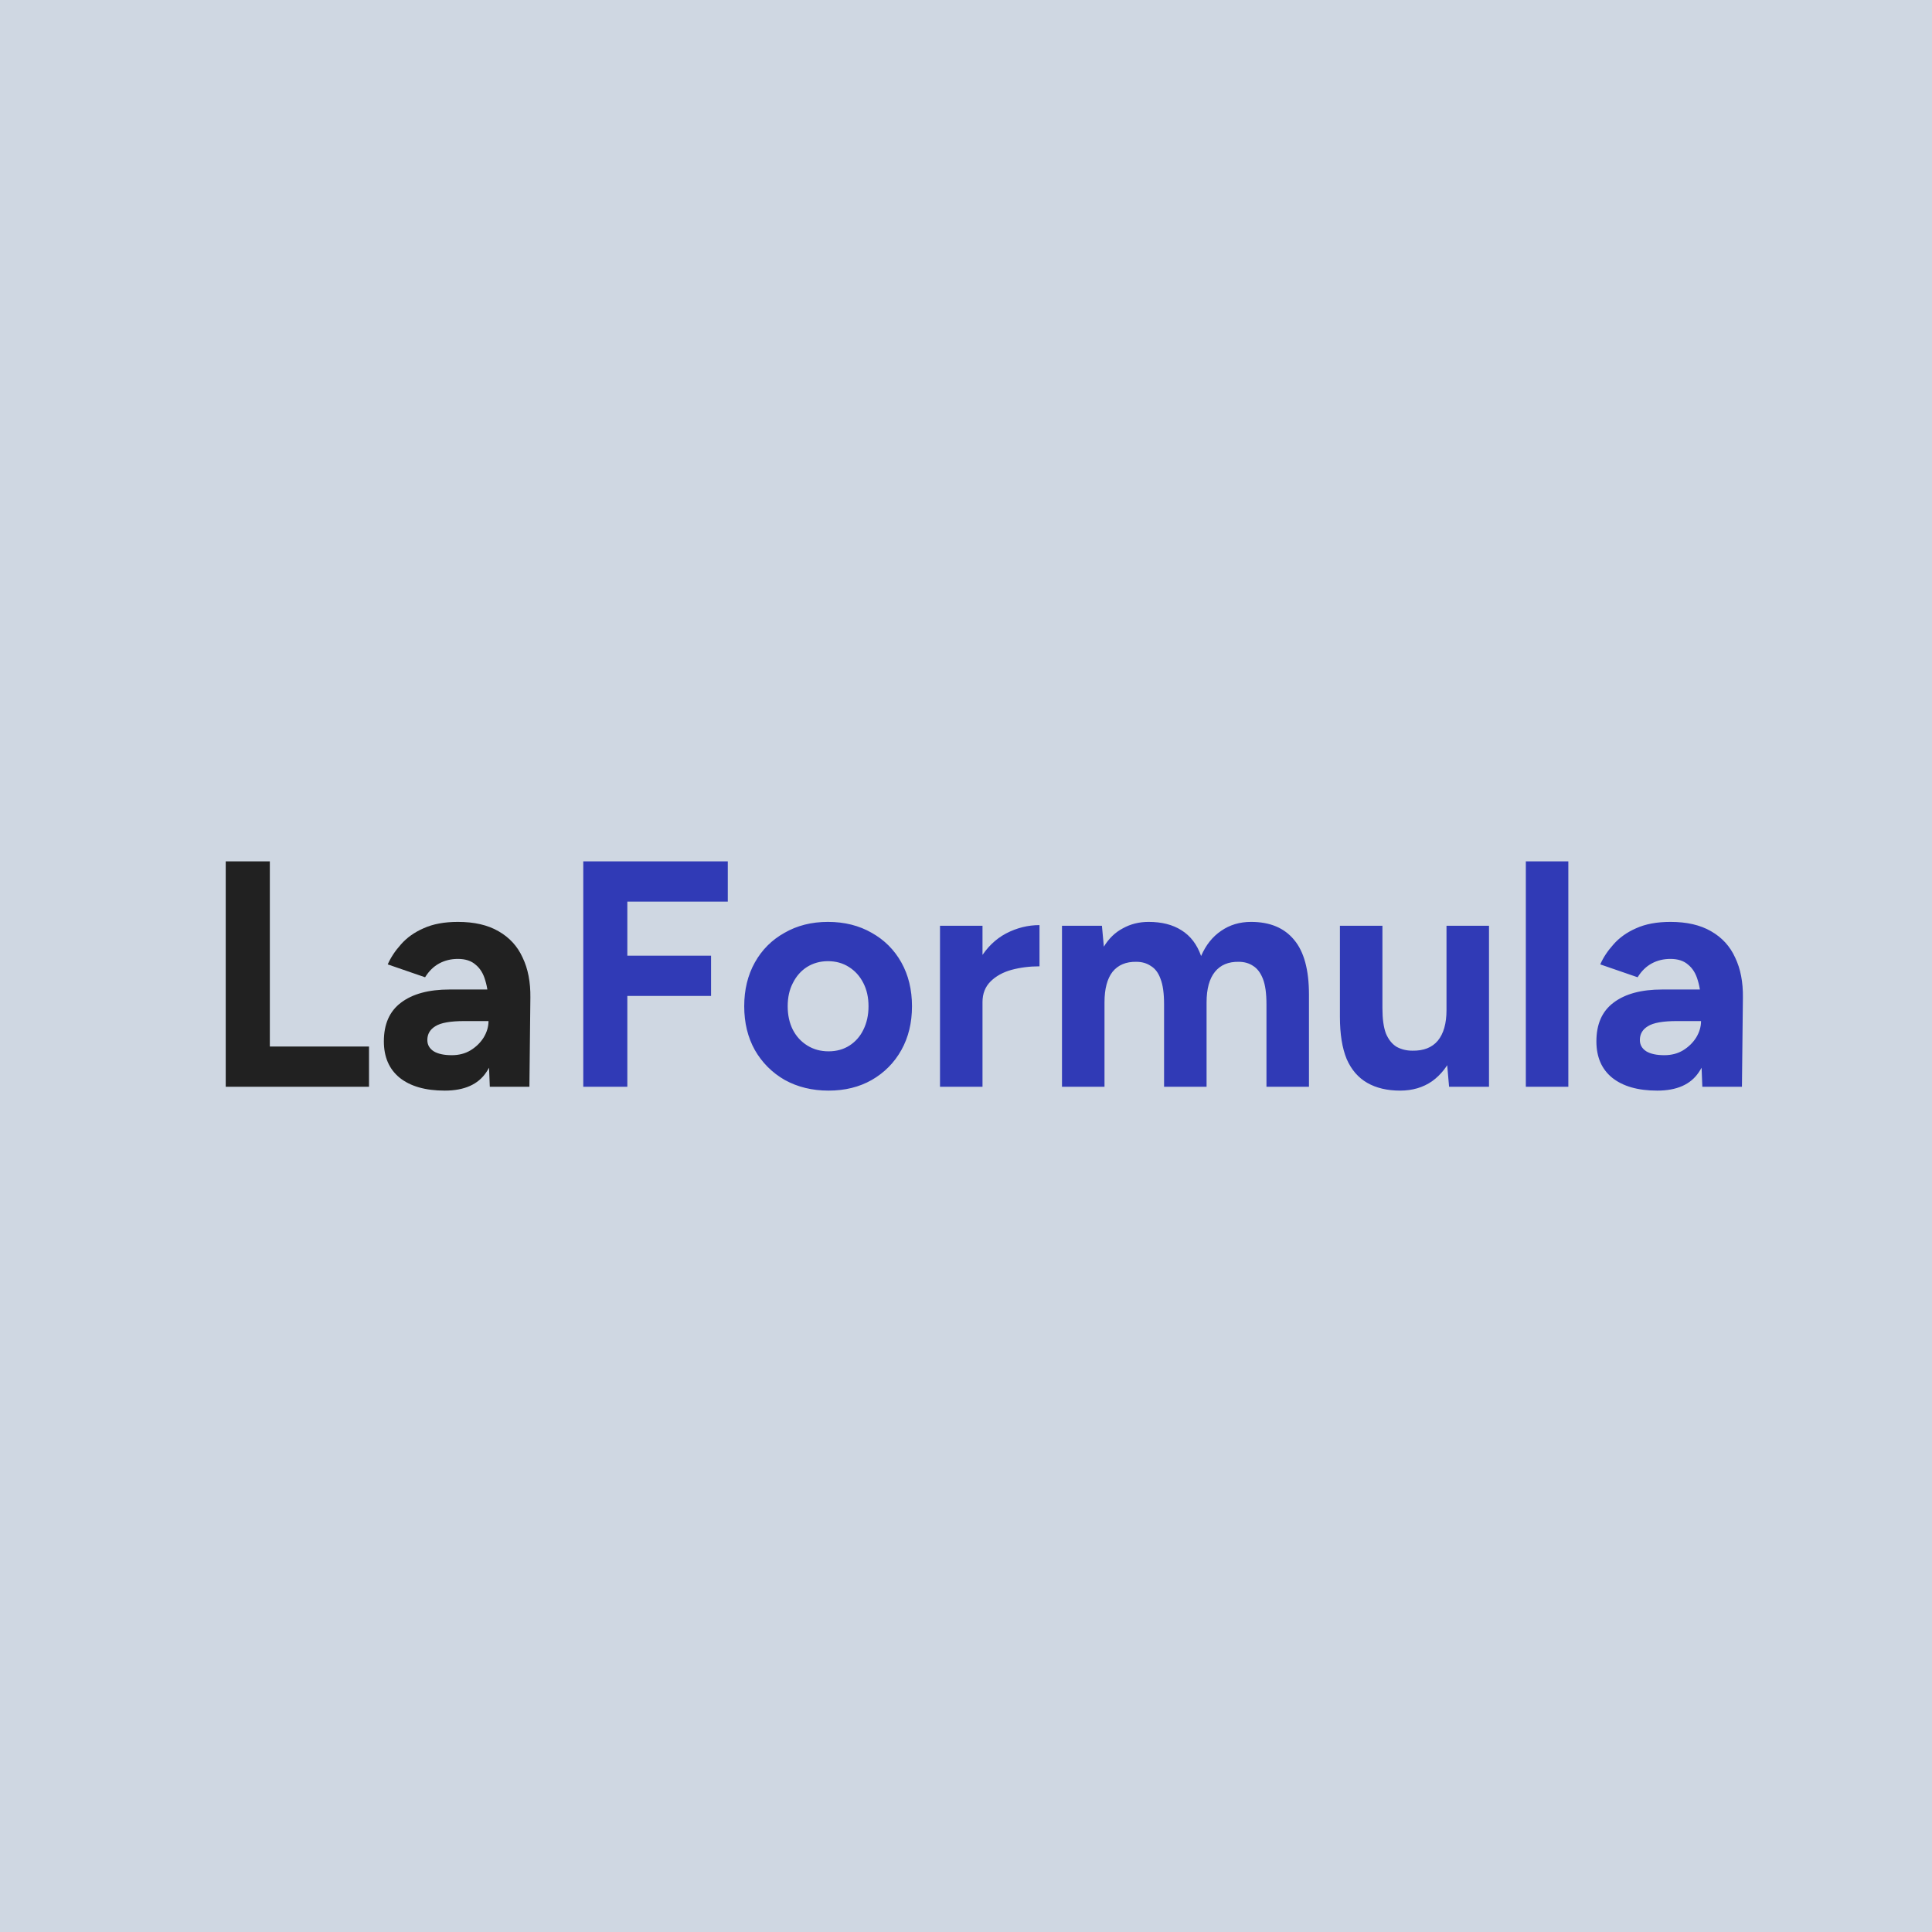 <?xml version="1.0" encoding="UTF-8"?> <svg xmlns="http://www.w3.org/2000/svg" width="48" height="48" viewBox="0 0 48 48" fill="none"><rect width="48" height="48" fill="#CFD7E2"></rect><path d="M5.608 27V21.4H6.704V26H9.168V27H5.608ZM12.169 27L12.137 26.192V24.976C12.137 24.736 12.11 24.531 12.057 24.36C12.009 24.189 11.929 24.059 11.817 23.968C11.71 23.872 11.563 23.824 11.377 23.824C11.206 23.824 11.052 23.861 10.913 23.936C10.774 24.011 10.657 24.125 10.561 24.28L9.633 23.96C9.708 23.789 9.817 23.624 9.961 23.464C10.105 23.299 10.291 23.165 10.521 23.064C10.755 22.957 11.041 22.904 11.377 22.904C11.782 22.904 12.118 22.981 12.385 23.136C12.657 23.291 12.857 23.509 12.985 23.792C13.118 24.069 13.182 24.4 13.177 24.784L13.153 27H12.169ZM11.049 27.096C10.569 27.096 10.195 26.989 9.929 26.776C9.668 26.563 9.537 26.261 9.537 25.872C9.537 25.445 9.678 25.125 9.961 24.912C10.249 24.693 10.652 24.584 11.169 24.584H12.185V25.368H11.537C11.19 25.368 10.95 25.411 10.817 25.496C10.684 25.576 10.617 25.691 10.617 25.84C10.617 25.957 10.67 26.051 10.777 26.12C10.883 26.184 11.033 26.216 11.225 26.216C11.401 26.216 11.556 26.176 11.689 26.096C11.828 26.011 11.937 25.904 12.017 25.776C12.097 25.643 12.137 25.507 12.137 25.368H12.393C12.393 25.912 12.289 26.336 12.081 26.64C11.878 26.944 11.534 27.096 11.049 27.096Z" fill="#212121"></path><path d="M14.491 27V21.4H18.082V22.4H15.586V23.744H17.666V24.744H15.586V27H14.491ZM20.586 27.096C20.18 27.096 19.818 27.008 19.498 26.832C19.183 26.651 18.935 26.403 18.754 26.088C18.578 25.773 18.49 25.411 18.49 25C18.49 24.589 18.578 24.227 18.754 23.912C18.93 23.597 19.175 23.352 19.49 23.176C19.804 22.995 20.164 22.904 20.57 22.904C20.98 22.904 21.343 22.995 21.658 23.176C21.972 23.352 22.218 23.597 22.394 23.912C22.57 24.227 22.658 24.589 22.658 25C22.658 25.411 22.57 25.773 22.394 26.088C22.218 26.403 21.972 26.651 21.658 26.832C21.348 27.008 20.991 27.096 20.586 27.096ZM20.586 26.12C20.783 26.12 20.956 26.072 21.106 25.976C21.255 25.88 21.37 25.749 21.45 25.584C21.535 25.413 21.578 25.219 21.578 25C21.578 24.781 21.535 24.589 21.45 24.424C21.364 24.253 21.244 24.12 21.09 24.024C20.94 23.928 20.767 23.88 20.57 23.88C20.378 23.88 20.204 23.928 20.05 24.024C19.9 24.12 19.783 24.253 19.698 24.424C19.612 24.589 19.57 24.781 19.57 25C19.57 25.219 19.612 25.413 19.698 25.584C19.783 25.749 19.903 25.88 20.058 25.976C20.212 26.072 20.388 26.12 20.586 26.12ZM24.098 24.896C24.098 24.464 24.181 24.107 24.346 23.824C24.517 23.541 24.733 23.331 24.994 23.192C25.261 23.053 25.538 22.984 25.826 22.984V24.008C25.581 24.008 25.349 24.037 25.13 24.096C24.917 24.155 24.744 24.251 24.61 24.384C24.477 24.517 24.41 24.688 24.41 24.896H24.098ZM23.354 27V23H24.41V27H23.354ZM26.385 27V23H27.377L27.425 23.52C27.548 23.317 27.705 23.165 27.897 23.064C28.089 22.957 28.303 22.904 28.537 22.904C28.863 22.904 29.135 22.973 29.353 23.112C29.577 23.251 29.74 23.464 29.841 23.752C29.959 23.48 30.124 23.272 30.337 23.128C30.551 22.979 30.799 22.904 31.081 22.904C31.551 22.904 31.908 23.053 32.153 23.352C32.399 23.645 32.521 24.099 32.521 24.712V27H31.465V24.952C31.465 24.68 31.436 24.469 31.377 24.32C31.319 24.171 31.239 24.064 31.137 24C31.036 23.931 30.916 23.896 30.777 23.896C30.521 23.891 30.324 23.973 30.185 24.144C30.047 24.315 29.977 24.568 29.977 24.904V27H28.921V24.952C28.921 24.68 28.892 24.469 28.833 24.32C28.78 24.171 28.7 24.064 28.593 24C28.492 23.931 28.372 23.896 28.233 23.896C27.977 23.891 27.78 23.973 27.641 24.144C27.508 24.315 27.441 24.568 27.441 24.904V27H26.385ZM36.002 27L35.938 26.264V23H36.994V27H36.002ZM33.29 25.048V23H34.346V25.048H33.29ZM34.346 25.048C34.346 25.315 34.375 25.525 34.434 25.68C34.498 25.829 34.586 25.939 34.698 26.008C34.815 26.072 34.946 26.104 35.09 26.104C35.367 26.109 35.578 26.027 35.722 25.856C35.866 25.68 35.938 25.427 35.938 25.096H36.298C36.298 25.523 36.234 25.885 36.106 26.184C35.978 26.477 35.802 26.704 35.578 26.864C35.354 27.019 35.09 27.096 34.786 27.096C34.466 27.096 34.194 27.032 33.97 26.904C33.746 26.776 33.575 26.579 33.458 26.312C33.346 26.04 33.29 25.691 33.29 25.264V25.048H34.346ZM37.909 27V21.4H38.965V27H37.909ZM42.294 27L42.262 26.192V24.976C42.262 24.736 42.235 24.531 42.182 24.36C42.134 24.189 42.054 24.059 41.942 23.968C41.835 23.872 41.688 23.824 41.502 23.824C41.331 23.824 41.176 23.861 41.038 23.936C40.899 24.011 40.782 24.125 40.686 24.28L39.758 23.96C39.832 23.789 39.942 23.624 40.086 23.464C40.23 23.299 40.416 23.165 40.646 23.064C40.88 22.957 41.166 22.904 41.502 22.904C41.907 22.904 42.243 22.981 42.51 23.136C42.782 23.291 42.982 23.509 43.11 23.792C43.243 24.069 43.307 24.4 43.302 24.784L43.278 27H42.294ZM41.174 27.096C40.694 27.096 40.32 26.989 40.054 26.776C39.792 26.563 39.662 26.261 39.662 25.872C39.662 25.445 39.803 25.125 40.086 24.912C40.374 24.693 40.776 24.584 41.294 24.584H42.31V25.368H41.662C41.315 25.368 41.075 25.411 40.942 25.496C40.808 25.576 40.742 25.691 40.742 25.84C40.742 25.957 40.795 26.051 40.902 26.12C41.008 26.184 41.158 26.216 41.35 26.216C41.526 26.216 41.68 26.176 41.814 26.096C41.952 26.011 42.062 25.904 42.142 25.776C42.222 25.643 42.262 25.507 42.262 25.368H42.518C42.518 25.912 42.414 26.336 42.206 26.64C42.003 26.944 41.659 27.096 41.174 27.096Z" fill="#303AB6"></path></svg> 